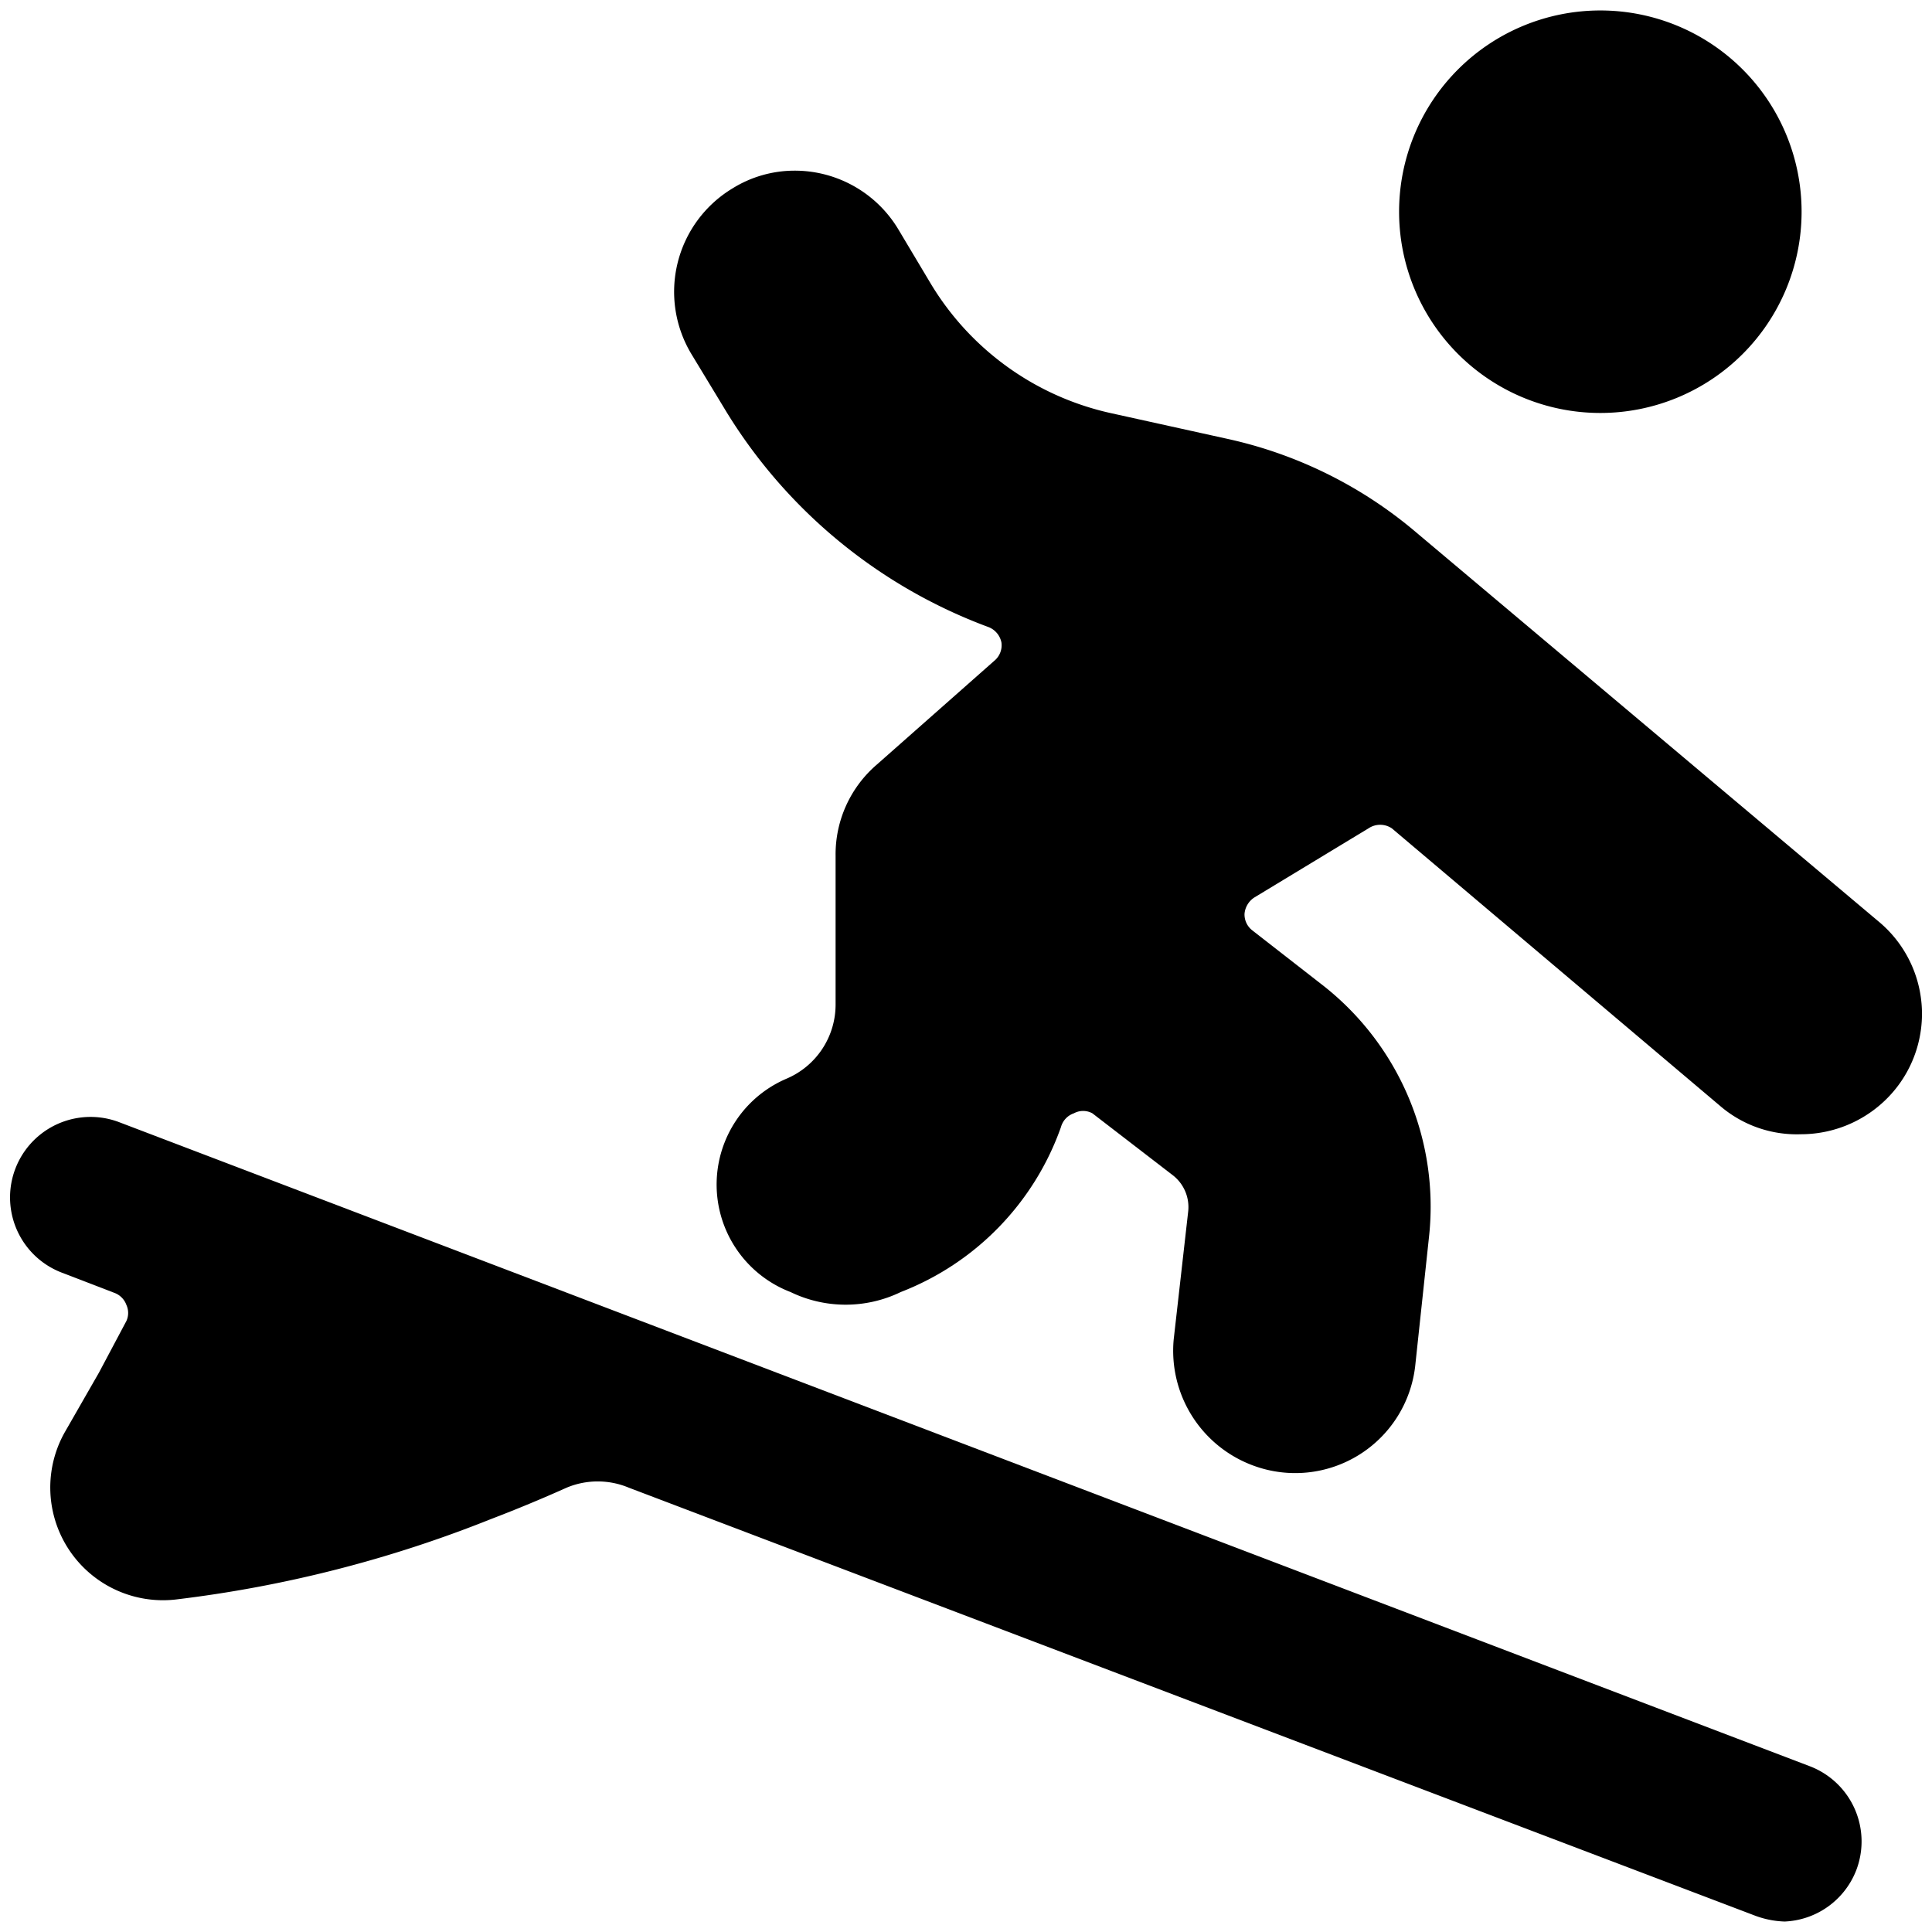<svg xmlns="http://www.w3.org/2000/svg" viewBox="0 0 24 24"><g><path d="M17.38 2.63a2.5 2.5 0 1 0 5 0 2.5 2.5 0 1 0 -5 0" fill="#000000" stroke-width="1"></path><path d="M13.18 14a0.25 0.25 0 0 1 0.16 -0.17 0.24 0.24 0 0 1 0.23 0l1 0.77a0.5 0.5 0 0 1 0.19 0.45l-0.18 1.59a1.52 1.52 0 0 0 1 1.57 1.5 1.5 0 0 0 2 -1.24l0.17 -1.59a3.49 3.49 0 0 0 -1.33 -3.15l-0.86 -0.67a0.25 0.25 0 0 1 -0.1 -0.21 0.27 0.27 0 0 1 0.12 -0.2l1.42 -0.86a0.26 0.26 0 0 1 0.29 0l4.08 3.45a1.46 1.46 0 0 0 1 0.35 1.51 1.51 0 0 0 1.15 -0.53 1.49 1.49 0 0 0 -0.18 -2.11L17.6 6.62a5.41 5.41 0 0 0 -2.36 -1.17l-1.45 -0.32a3.49 3.49 0 0 1 -2.23 -1.61l-0.4 -0.67a1.5 1.5 0 0 0 -1.29 -0.73 1.46 1.46 0 0 0 -0.77 0.22 1.5 1.5 0 0 0 -0.51 2.06l0.4 0.66a6.44 6.44 0 0 0 3.29 2.73 0.26 0.26 0 0 1 0.16 0.19 0.25 0.25 0 0 1 -0.09 0.23L10.89 9.5a1.47 1.47 0 0 0 -0.51 1.13v1.85a1 1 0 0 1 -0.61 0.92 1.43 1.43 0 0 0 0.05 2.65 1.57 1.57 0 0 0 1.37 0A3.42 3.42 0 0 0 13.18 14Z" fill="#000000" stroke-width="1"></path><path d="M23.06 23.23a1 1 0 0 0 -0.58 -1.29l-21 -8a1 1 0 1 0 -0.71 1.87l0.65 0.25a0.25 0.25 0 0 1 0.15 0.15 0.24 0.24 0 0 1 0 0.2l-0.34 0.64 -0.43 0.75a1.4 1.4 0 0 0 1.38 2.07 15.49 15.49 0 0 0 3.92 -1 18 18 0 0 0 0.94 -0.39 1 1 0 0 1 0.77 0l14 5.32a1.15 1.15 0 0 0 0.36 0.07 1 1 0 0 0 0.89 -0.64Z" fill="#000000" stroke-width="1"></path></g></svg>